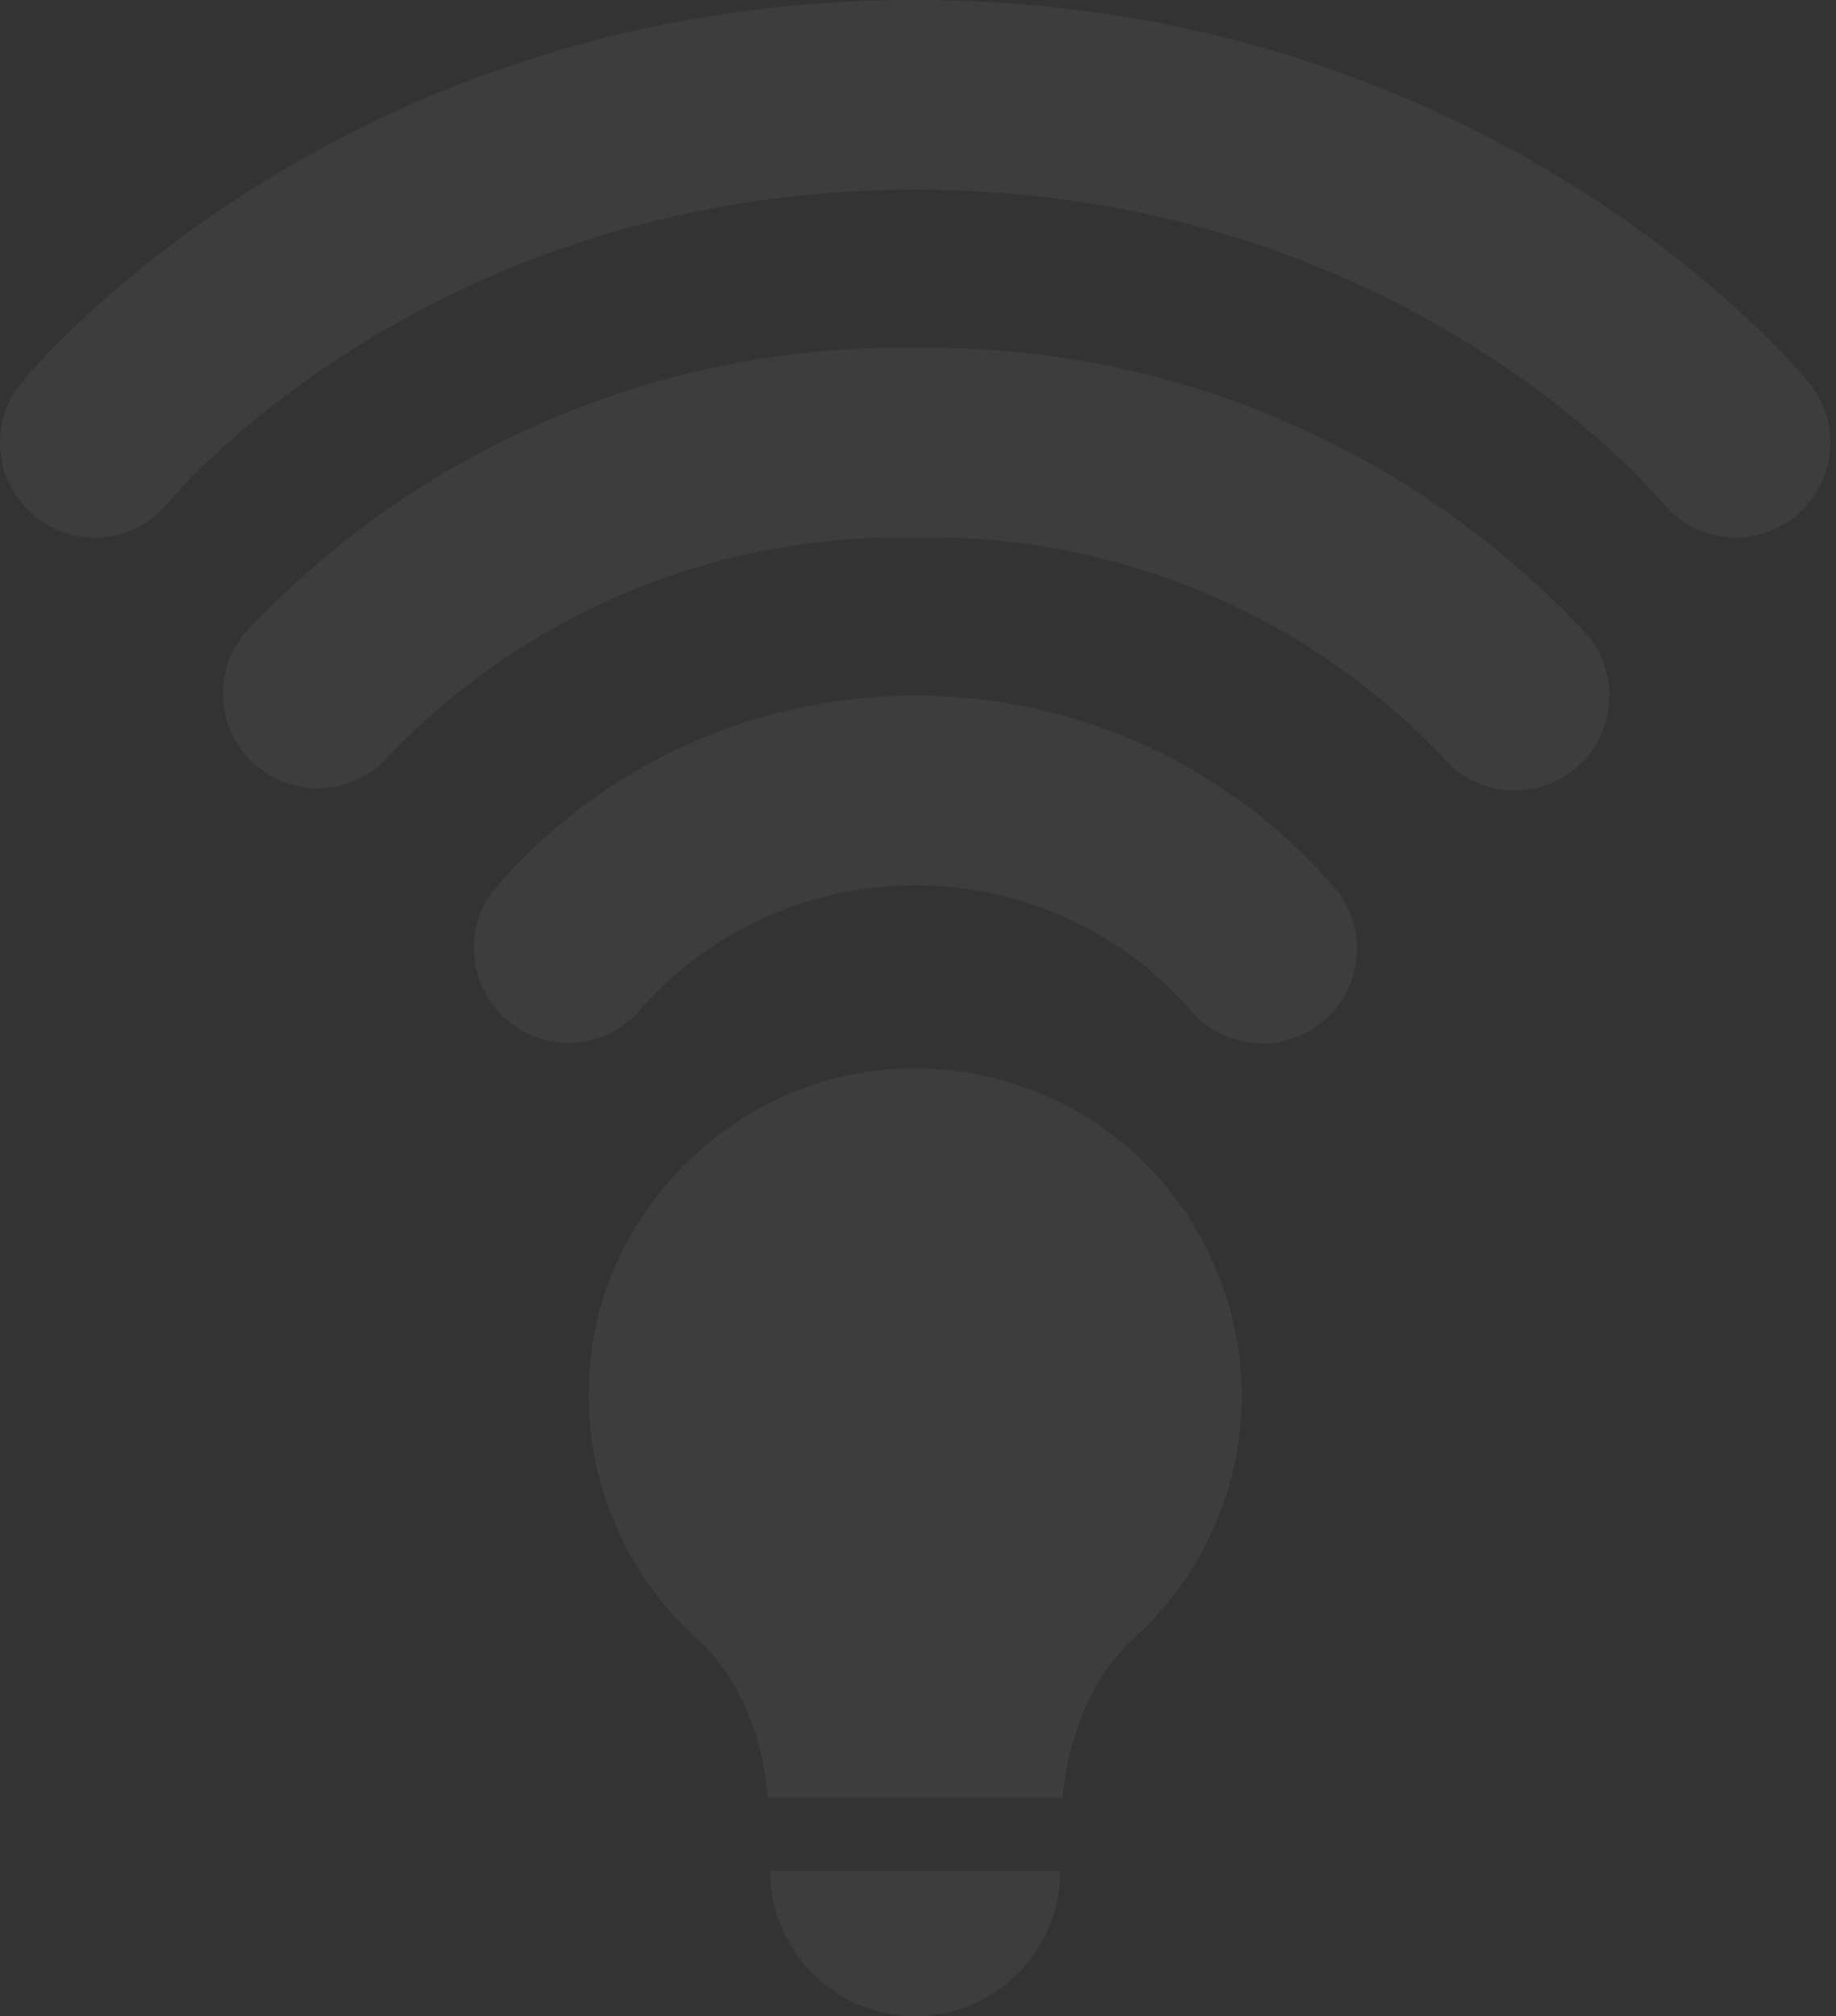 <?xml version="1.0" encoding="UTF-8"?> <svg xmlns="http://www.w3.org/2000/svg" width="307" height="337" viewBox="0 0 307 337" fill="none"><rect x="0" y="0" width="307" height="337" fill="#333333" stroke="none"/><g style="mix-blend-mode:plus-lighter" opacity="0.05" clip-path="url(#clip0_1374_217)"><path d="M290.231 89.85C285.495 89.856 281.005 87.735 277.994 84.073C276.111 81.796 233.504 31.711 153.045 31.711C72.586 31.711 29.841 81.922 28.068 84.079C22.521 90.848 12.545 91.83 5.785 86.271C-0.972 80.714 -1.953 70.721 3.597 63.951C5.733 61.342 56.945 0 153.045 0C249.144 0 300.351 61.342 302.482 63.953C308.019 70.728 307.024 80.719 300.257 86.266C297.427 88.585 293.885 89.852 290.231 89.85Z" fill="white"></path><path d="M253.295 132.132C248.581 132.141 244.11 130.038 241.102 126.403C218.155 102.404 186.213 89.144 153.045 89.851C119.868 89.138 87.915 102.404 64.966 126.414C59.173 132.974 49.171 133.587 42.622 127.786C36.386 122.261 35.488 112.842 40.568 106.235C69.558 74.955 110.441 57.472 153.045 58.139C195.649 57.474 236.532 74.955 265.521 106.235C271.058 113.012 270.063 123.003 263.297 128.549C260.474 130.862 256.942 132.128 253.295 132.133V132.132Z" fill="white"></path><path d="M211.084 174.412C206.181 174.423 201.553 172.149 198.558 168.26C175.879 143.073 137.111 141.069 111.966 163.785C110.402 165.199 108.909 166.691 107.498 168.26C102.093 175.143 92.14 176.333 85.271 170.918C78.51 165.59 77.236 155.83 82.4 148.938C115.624 109.861 174.181 105.162 213.19 138.442C216.956 141.655 220.461 145.166 223.669 148.938C228.972 155.9 227.638 165.849 220.688 171.161C217.928 173.271 214.555 174.412 211.084 174.412Z" fill="white"></path><path d="M146.365 178.966C122.604 181.791 102.711 200.993 99.079 224.628C96.253 243.045 102.735 261.435 116.43 273.804C123.45 280.144 127.586 290.035 128.413 300.533H177.693C178.631 289.929 182.76 280.03 189.692 273.739C201.094 263.405 207.635 248.656 207.635 233.272C207.635 217.888 200.946 202.74 189.278 192.358C177.628 181.988 161.998 177.103 146.366 178.968L146.365 178.966Z" fill="white"></path><path d="M153.03 336.999C166.416 336.999 177.3 326.095 177.3 312.688H128.758C128.758 326.095 139.643 336.999 153.029 336.999H153.03Z" fill="white"></path></g><defs><clipPath id="clip0_1374_217"><rect width="306.062" height="337" fill="white"></rect></clipPath></defs></svg> 